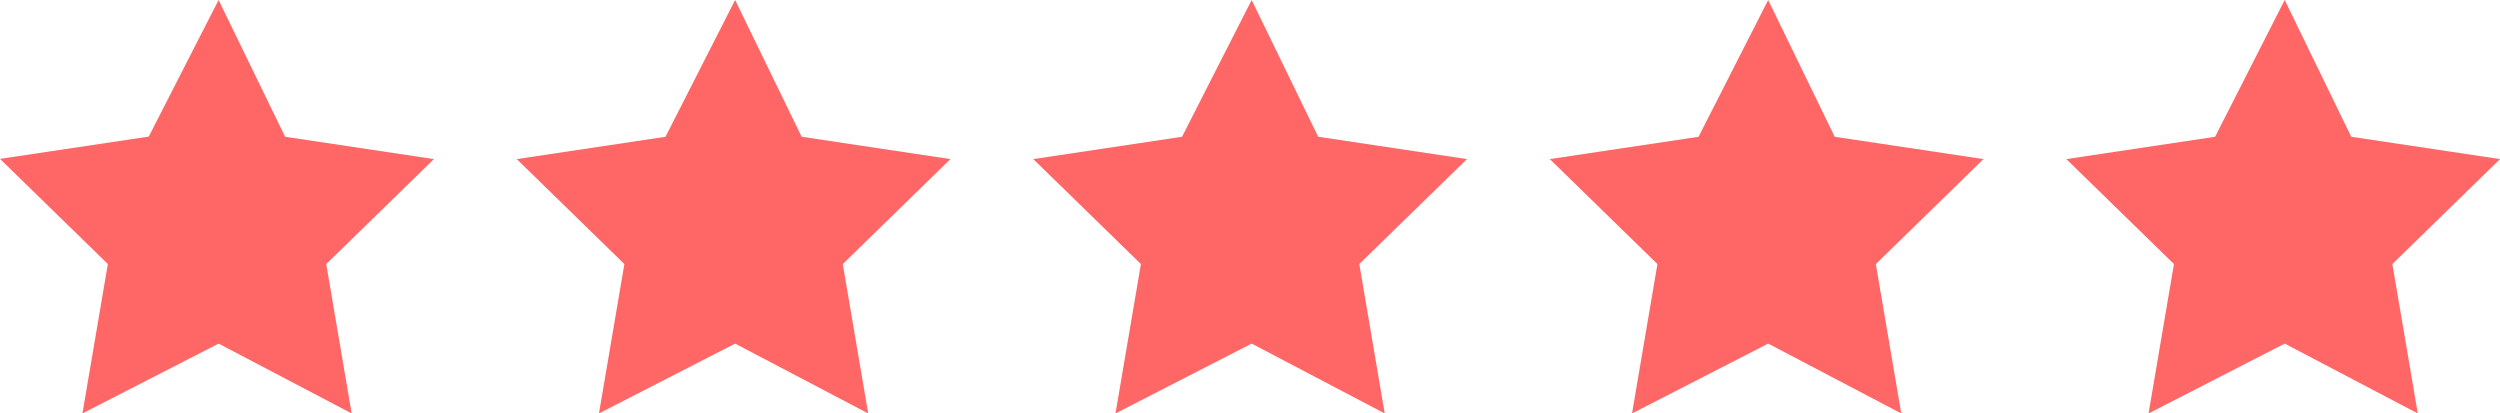 <?xml version="1.0" encoding="UTF-8"?>
<svg id="a" xmlns="http://www.w3.org/2000/svg" width="121" height="20" viewBox="0 0 121 20">
    <path d="m10.58,0l3.22,6.62,7.2,1.08-5.21,5.08,1.23,7.23-6.44-3.38-6.59,3.38,1.23-7.23L0,7.69l7.2-1.08L10.58,0Z"
          style="fill:#f66;"/>
    <path d="m35.58,0l3.22,6.62,7.2,1.08-5.21,5.08,1.23,7.23-6.44-3.38-6.59,3.38,1.23-7.23-5.21-5.08,7.2-1.08,3.37-6.62Z"
          style="fill:#f66;"/>
    <path d="m60.58,0l3.22,6.62,7.2,1.08-5.21,5.08,1.23,7.23-6.44-3.38-6.59,3.38,1.23-7.23-5.21-5.08,7.2-1.08,3.37-6.62Z"
          style="fill:#f66;"/>
    <path d="m85.58,0l3.22,6.62,7.2,1.08-5.21,5.08,1.23,7.23-6.44-3.38-6.59,3.38,1.23-7.23-5.21-5.08,7.2-1.08,3.37-6.62Z"
          style="fill:#f66;"/>
    <path d="m110.58,0l3.22,6.62,7.2,1.08-5.21,5.08,1.23,7.23-6.44-3.38-6.59,3.38,1.23-7.23-5.21-5.08,7.2-1.08,3.37-6.62Z"
          style="fill:#f66;"/>
</svg>